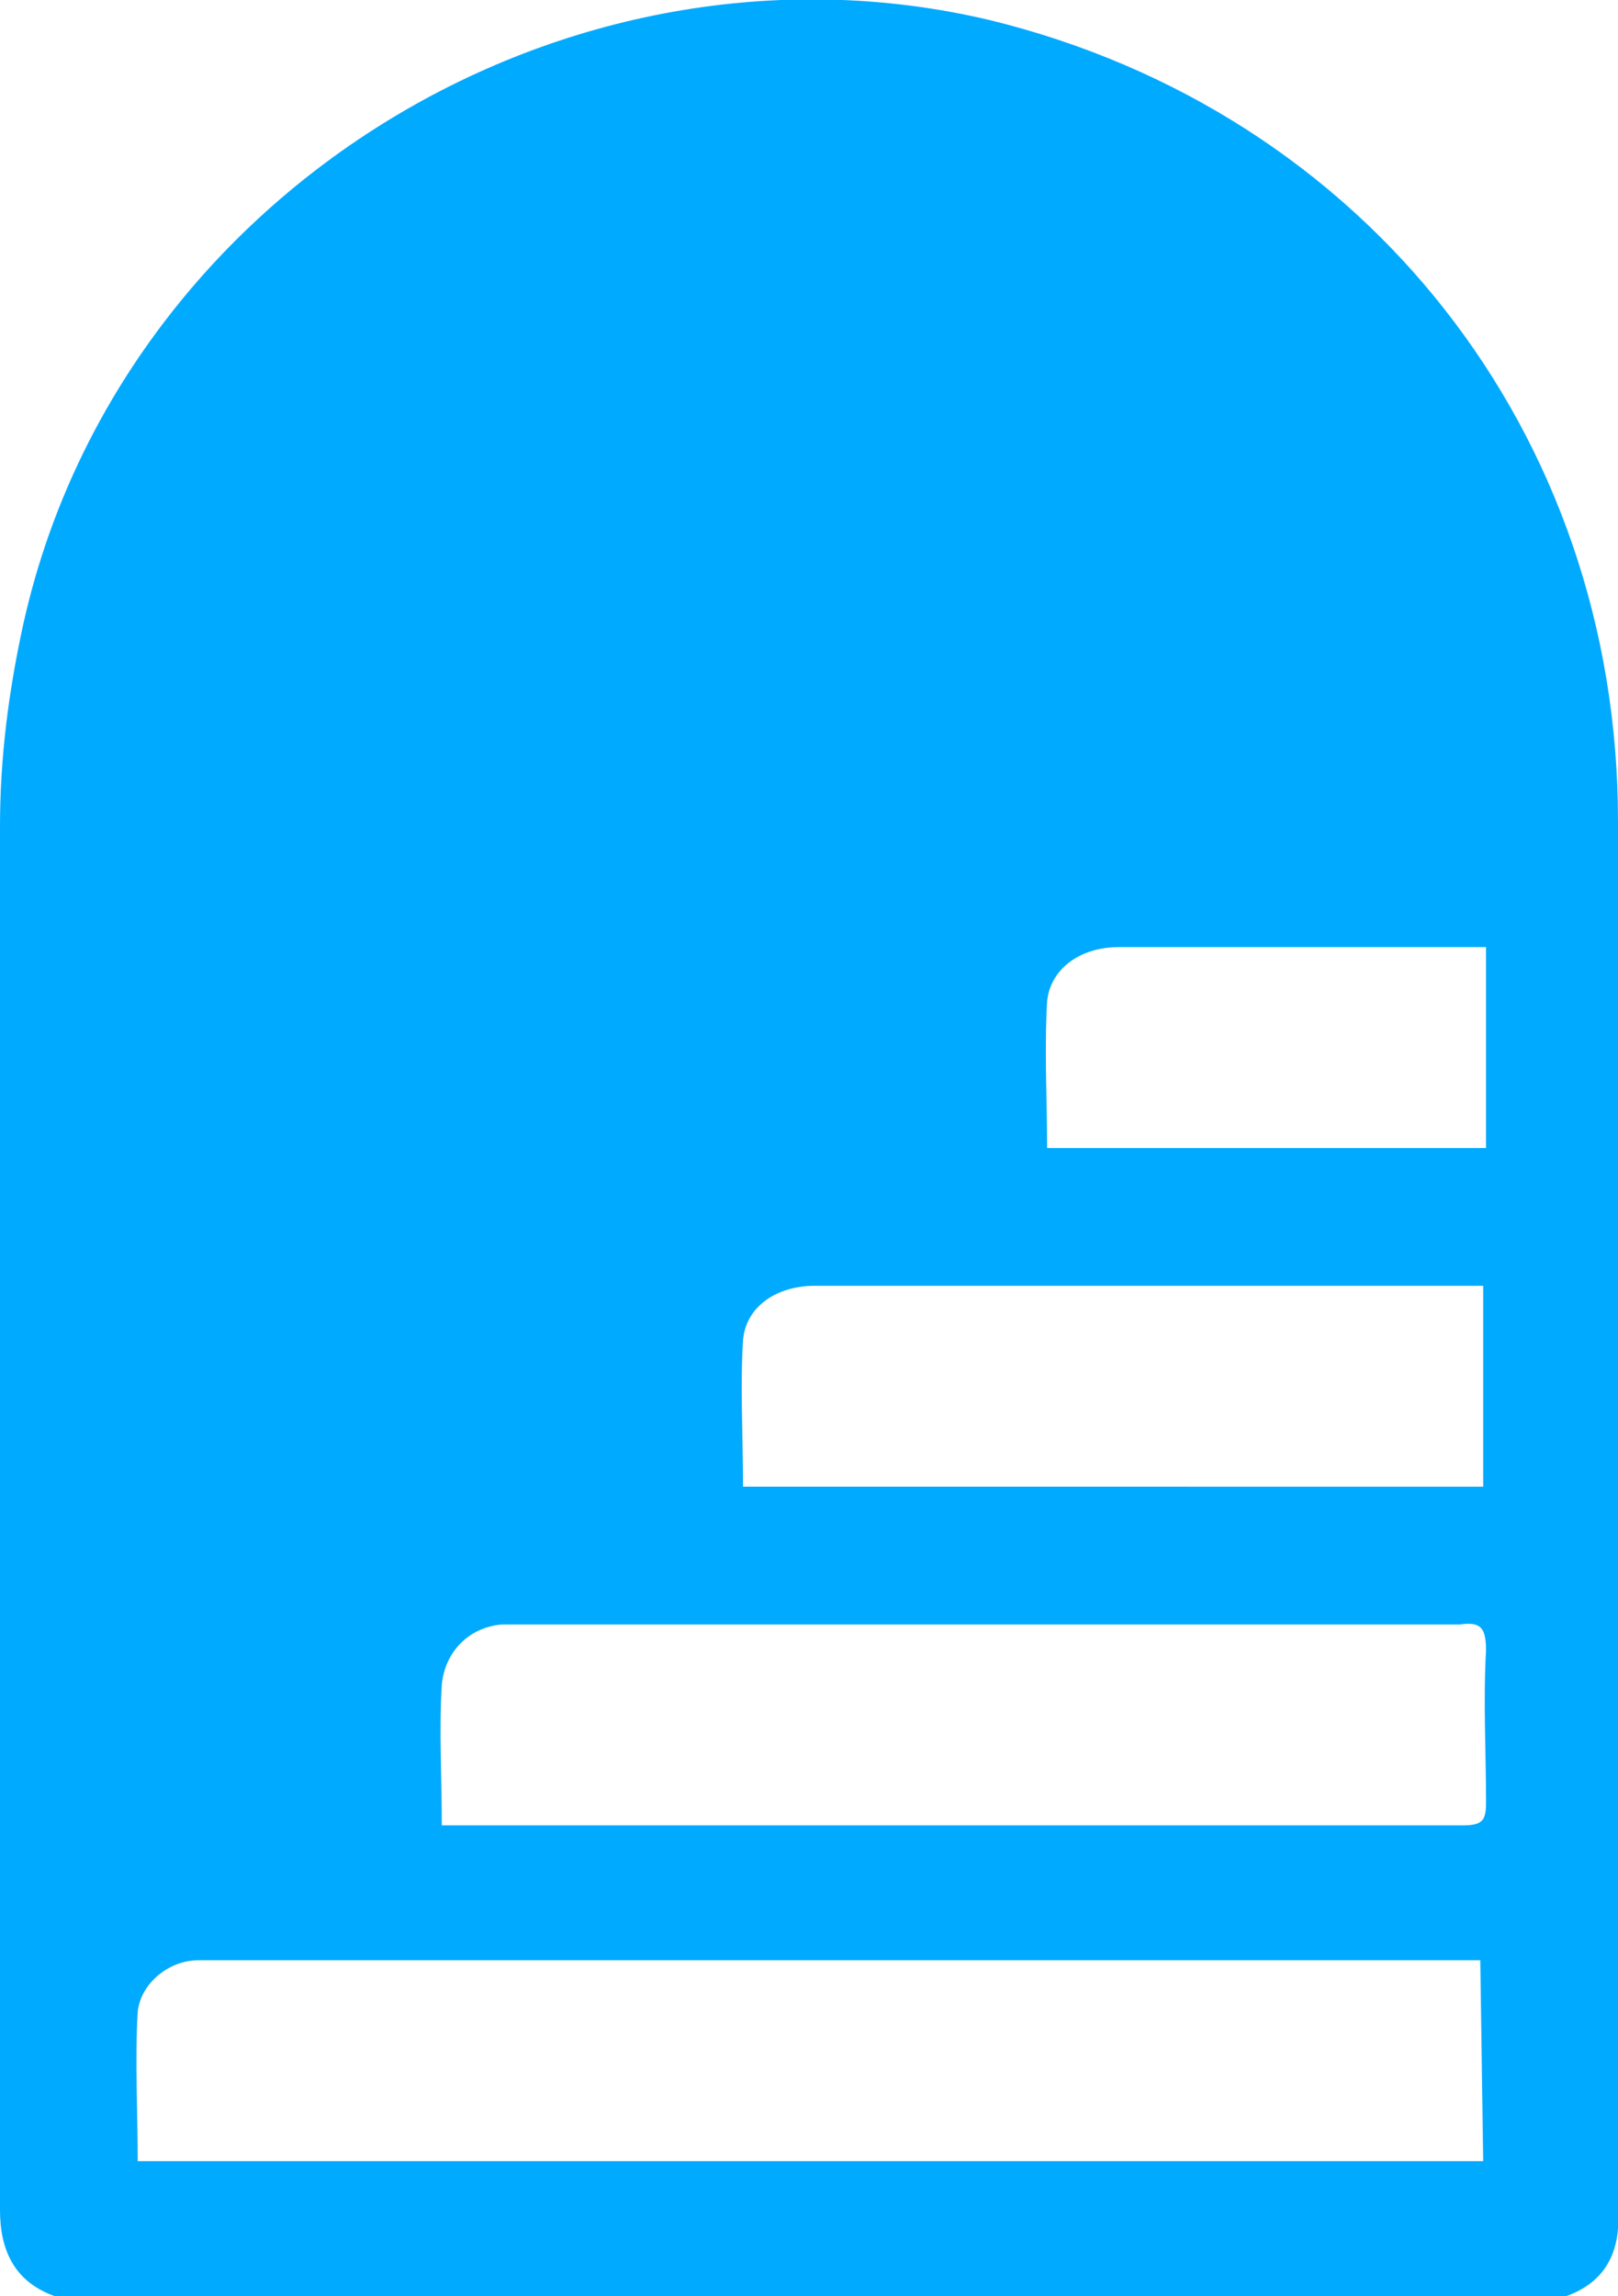 <?xml version="1.0" encoding="UTF-8"?> <svg xmlns="http://www.w3.org/2000/svg" xmlns:xlink="http://www.w3.org/1999/xlink" version="1.1" id="Layer_2_00000083056715178899129670000004068458979479643826_" x="0px" y="0px" viewBox="0 0 56.4 80" style="enable-background:new 0 0 56.4 80;" xml:space="preserve"> <style type="text/css"> .st0{fill:#00AAFF;} </style> <g id="Layer_1-2"> <path class="st0" d="M56.4,28.6c0-13.5-8.8-24.7-21.9-27.9C19.7-2.8,4.1,6.8,0.8,21.8c-0.5,2.3-0.8,4.6-0.8,7C0,44.8,0,60.9,0,77 c0,1.4,0.5,2.5,1.9,3h52.7c1.4-0.5,1.9-1.6,1.8-3C56.4,60.9,56.4,44.7,56.4,28.6L56.4,28.6z M36.5,34.9c0.1-1.1,1.1-1.9,2.5-1.9 c3.7,0,7.4,0,11.1,0c0.5,0,1.1,0,1.7,0v7H36.5C36.5,38.3,36.4,36.6,36.5,34.9z M25.9,46.7c0.1-1.2,1.2-1.9,2.5-1.9 c2.3,0,4.5,0,6.8,0c5.2,0,10.4,0,15.6,0h0.9v7H25.9C25.9,50,25.8,48.3,25.9,46.7z M51.7,75.3H4.8c0-1.8-0.1-3.5,0-5.2 c0.1-1,1.1-1.8,2.1-1.8c0.2,0,0.4,0,0.6,0c14.4,0,28.8,0,43.2,0h0.9L51.7,75.3L51.7,75.3z M51.8,57.5c-0.1,1.8,0,3.5,0,5.3 c0,0.6-0.1,0.8-0.8,0.8c-11.6,0-23.3,0-34.9,0c-0.2,0-0.4,0-0.7,0c0-1.7-0.1-3.3,0-4.9c0.1-1.1,0.9-2,2.1-2.1c0.3,0,0.6,0,0.9,0 c10.8,0,21.7,0,32.5,0C51.6,56.5,51.8,56.7,51.8,57.5z"></path> </g> </svg> 